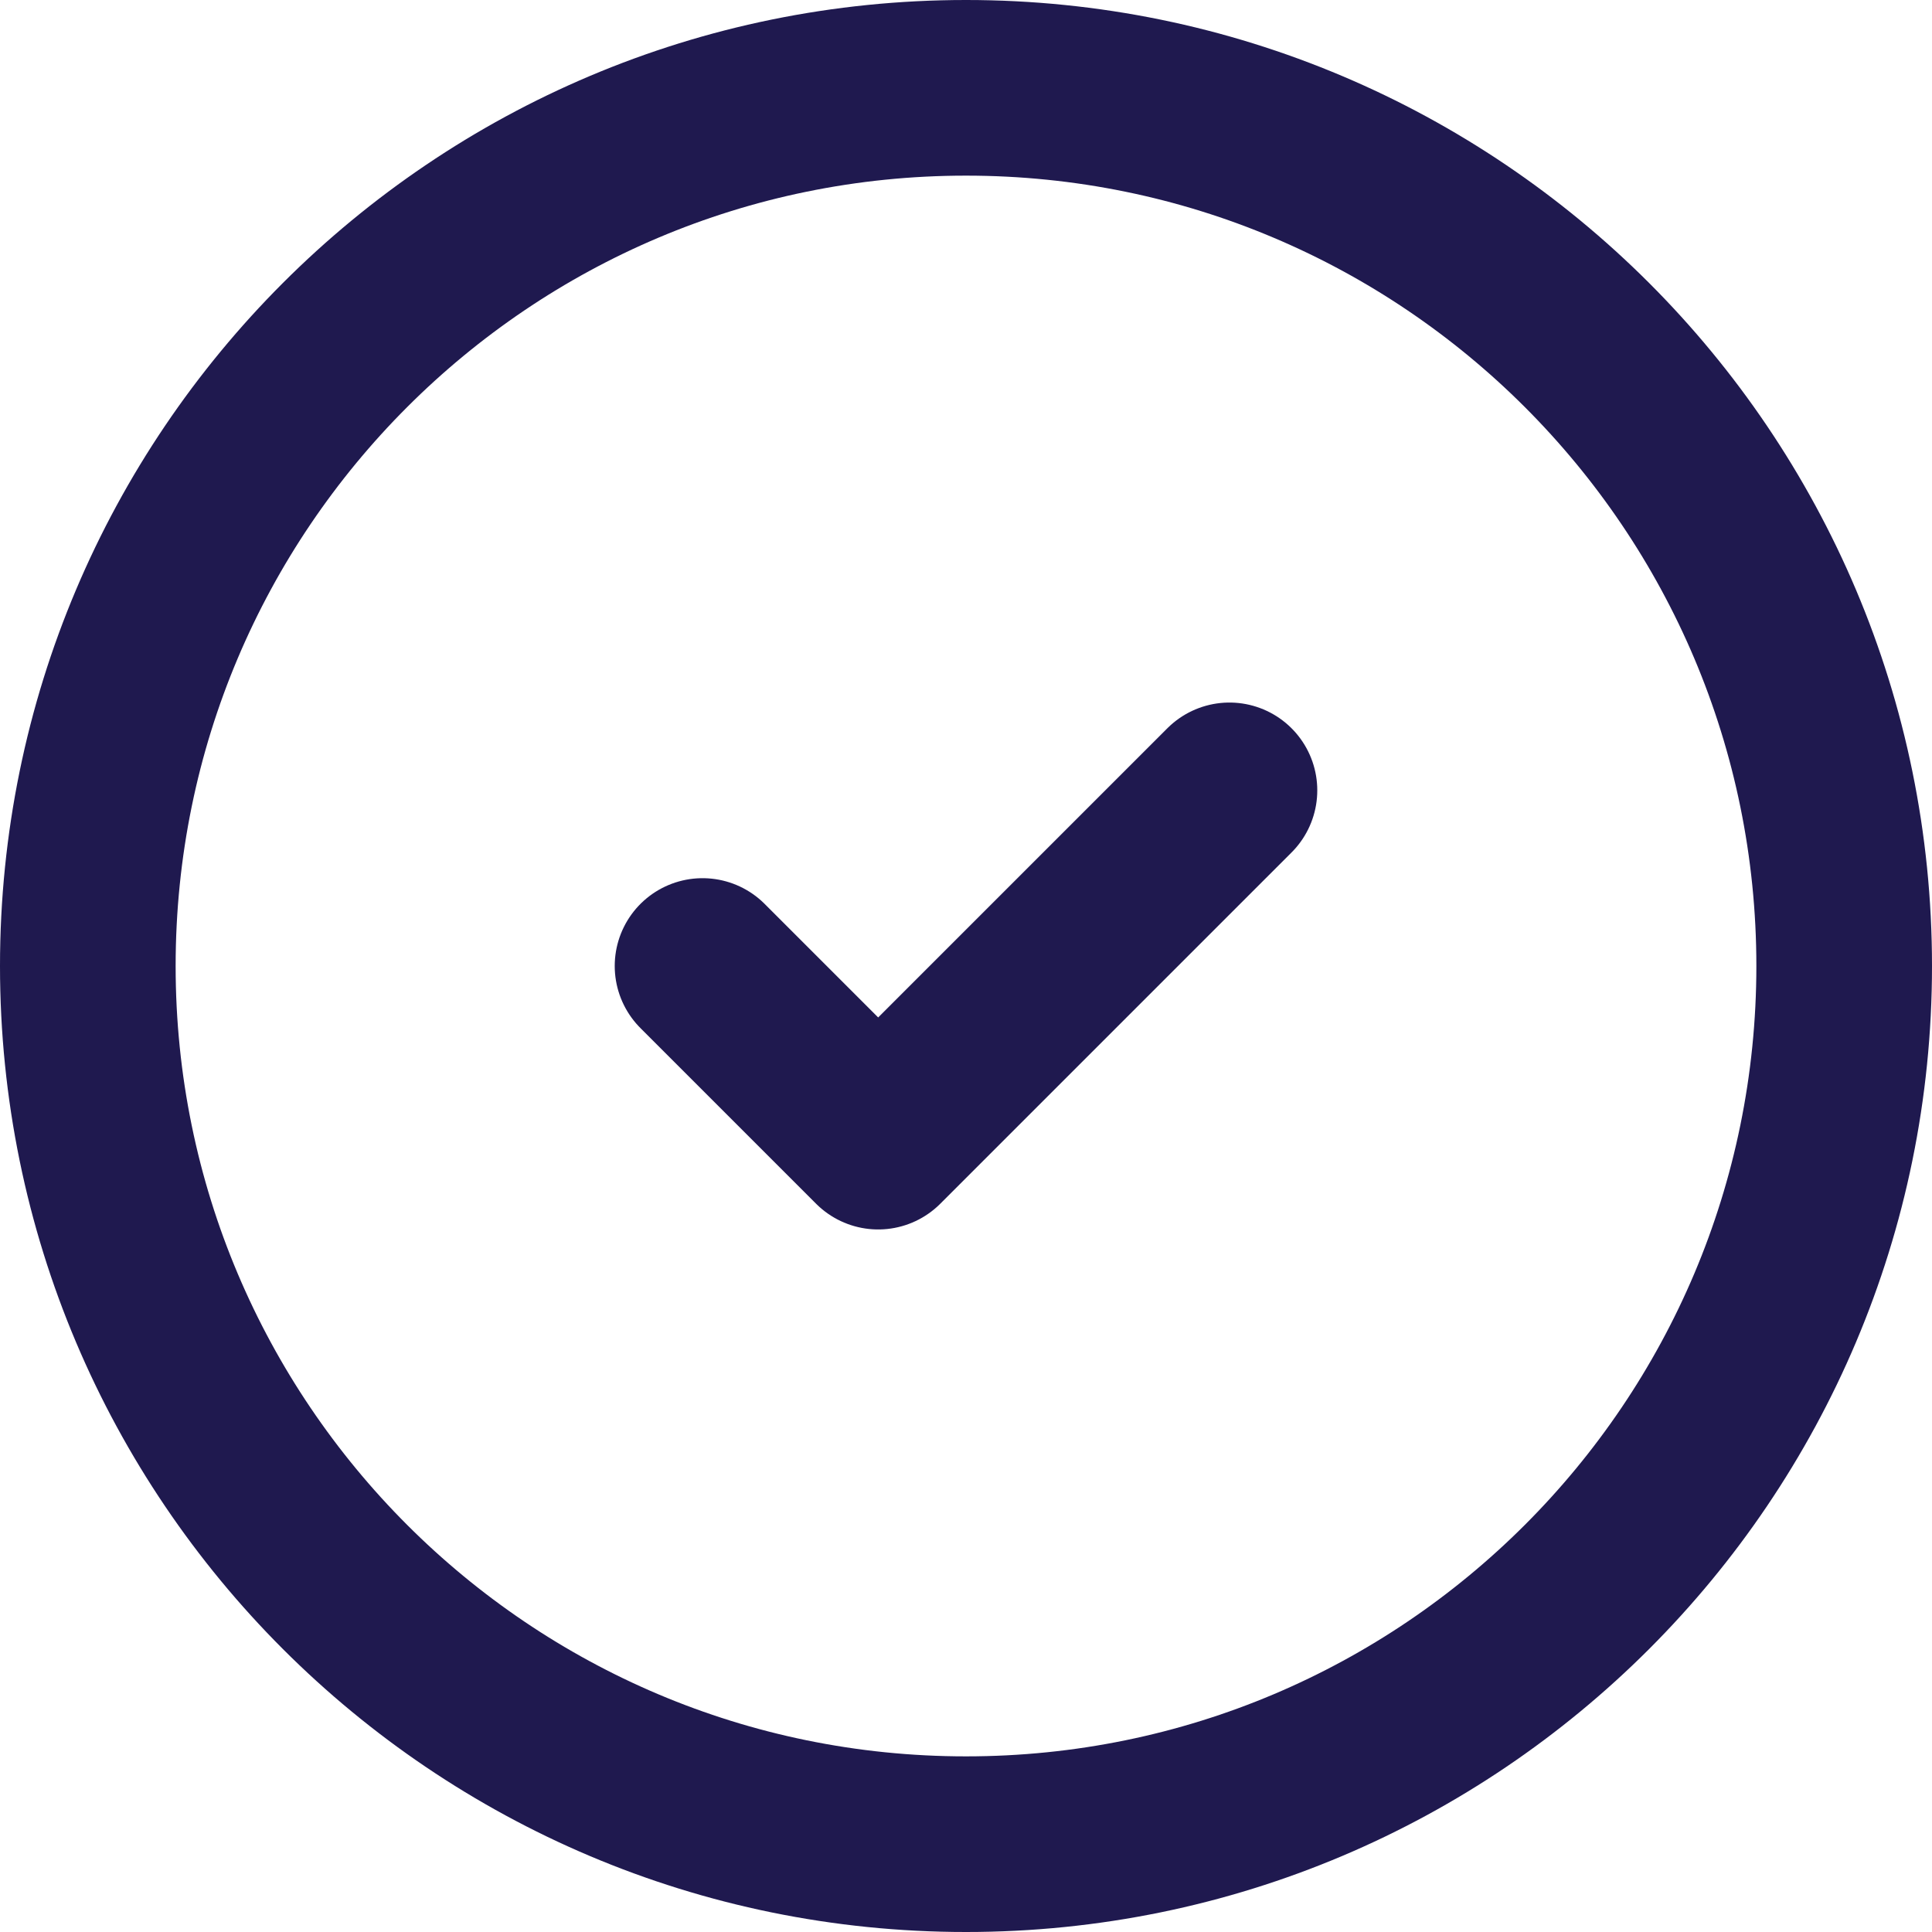 <svg xmlns="http://www.w3.org/2000/svg" width="22" height="22" viewBox="0 0 22 22" fill="none"><path d="M8 11L10 13L14 9M21 11C21 16.523 16.523 21 11 21C5.477 21 1 16.523 1 11C1 5.477 5.477 1 11 1C16.523 1 21 5.477 21 11Z" stroke="#1F194F" stroke-width="2" stroke-linecap="round" stroke-linejoin="round"></path></svg>